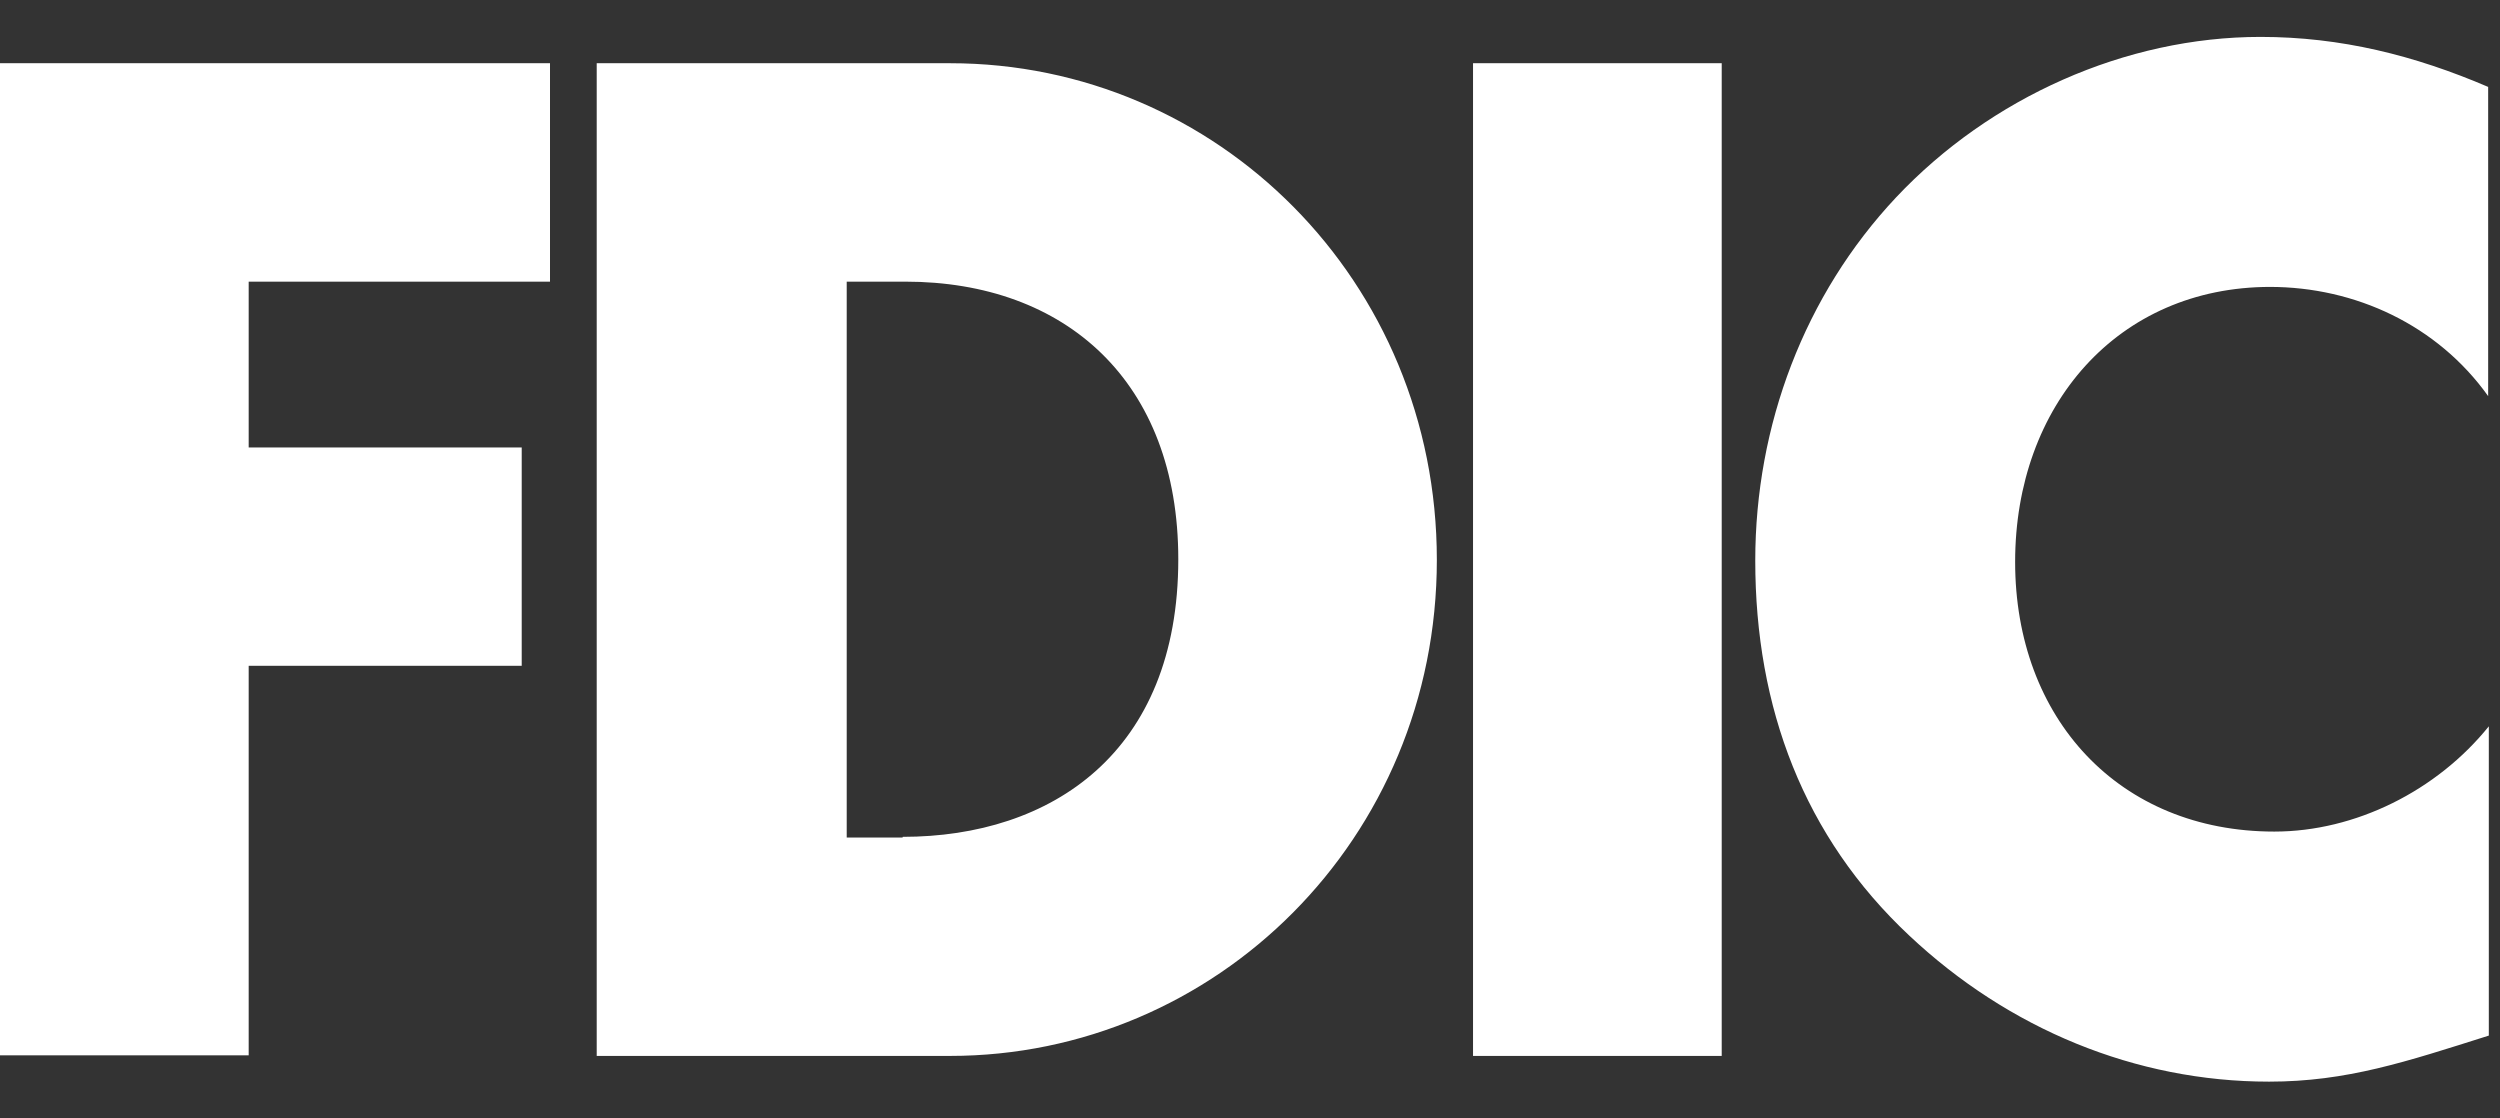 <svg width="38" height="17" viewBox="0 0 38 17" fill="none" xmlns="http://www.w3.org/2000/svg">
<rect x="0" y="0" width="38" height="17" fill="#333333" stroke="none"/>
<path d="M34.5 4.361C35.8 4.361 37.05 4.941 37.82 6.021V1.321C36.7 0.841 35.58 0.561 34.36 0.561C32.31 0.561 30.25 1.481 28.82 3.001C27.43 4.481 26.68 6.461 26.68 8.521C26.68 10.761 27.42 12.72 29.02 14.22C30.53 15.64 32.46 16.441 34.49 16.441C35.67 16.441 36.57 16.14 37.83 15.741V11.04C37.04 12.021 35.8 12.64 34.57 12.64C32.21 12.64 30.63 10.921 30.63 8.541C30.63 6.161 32.19 4.361 34.51 4.361M22.39 16.05H26.17V0.961H22.39V16.05ZM13.72 12.73H12.87V4.281H13.76C16.2 4.281 17.91 5.801 17.91 8.501C17.91 11.441 15.98 12.72 13.72 12.72M14.44 0.961H9.07V16.05H14.44C18.48 16.05 21.84 12.751 21.84 8.511C21.84 4.271 18.5 0.961 14.44 0.961ZM0 16.041H3.78V10.12H7.93V6.801H3.78V4.281H8.36V0.961H0V16.05V16.041Z" fill="white"/>
</svg>
